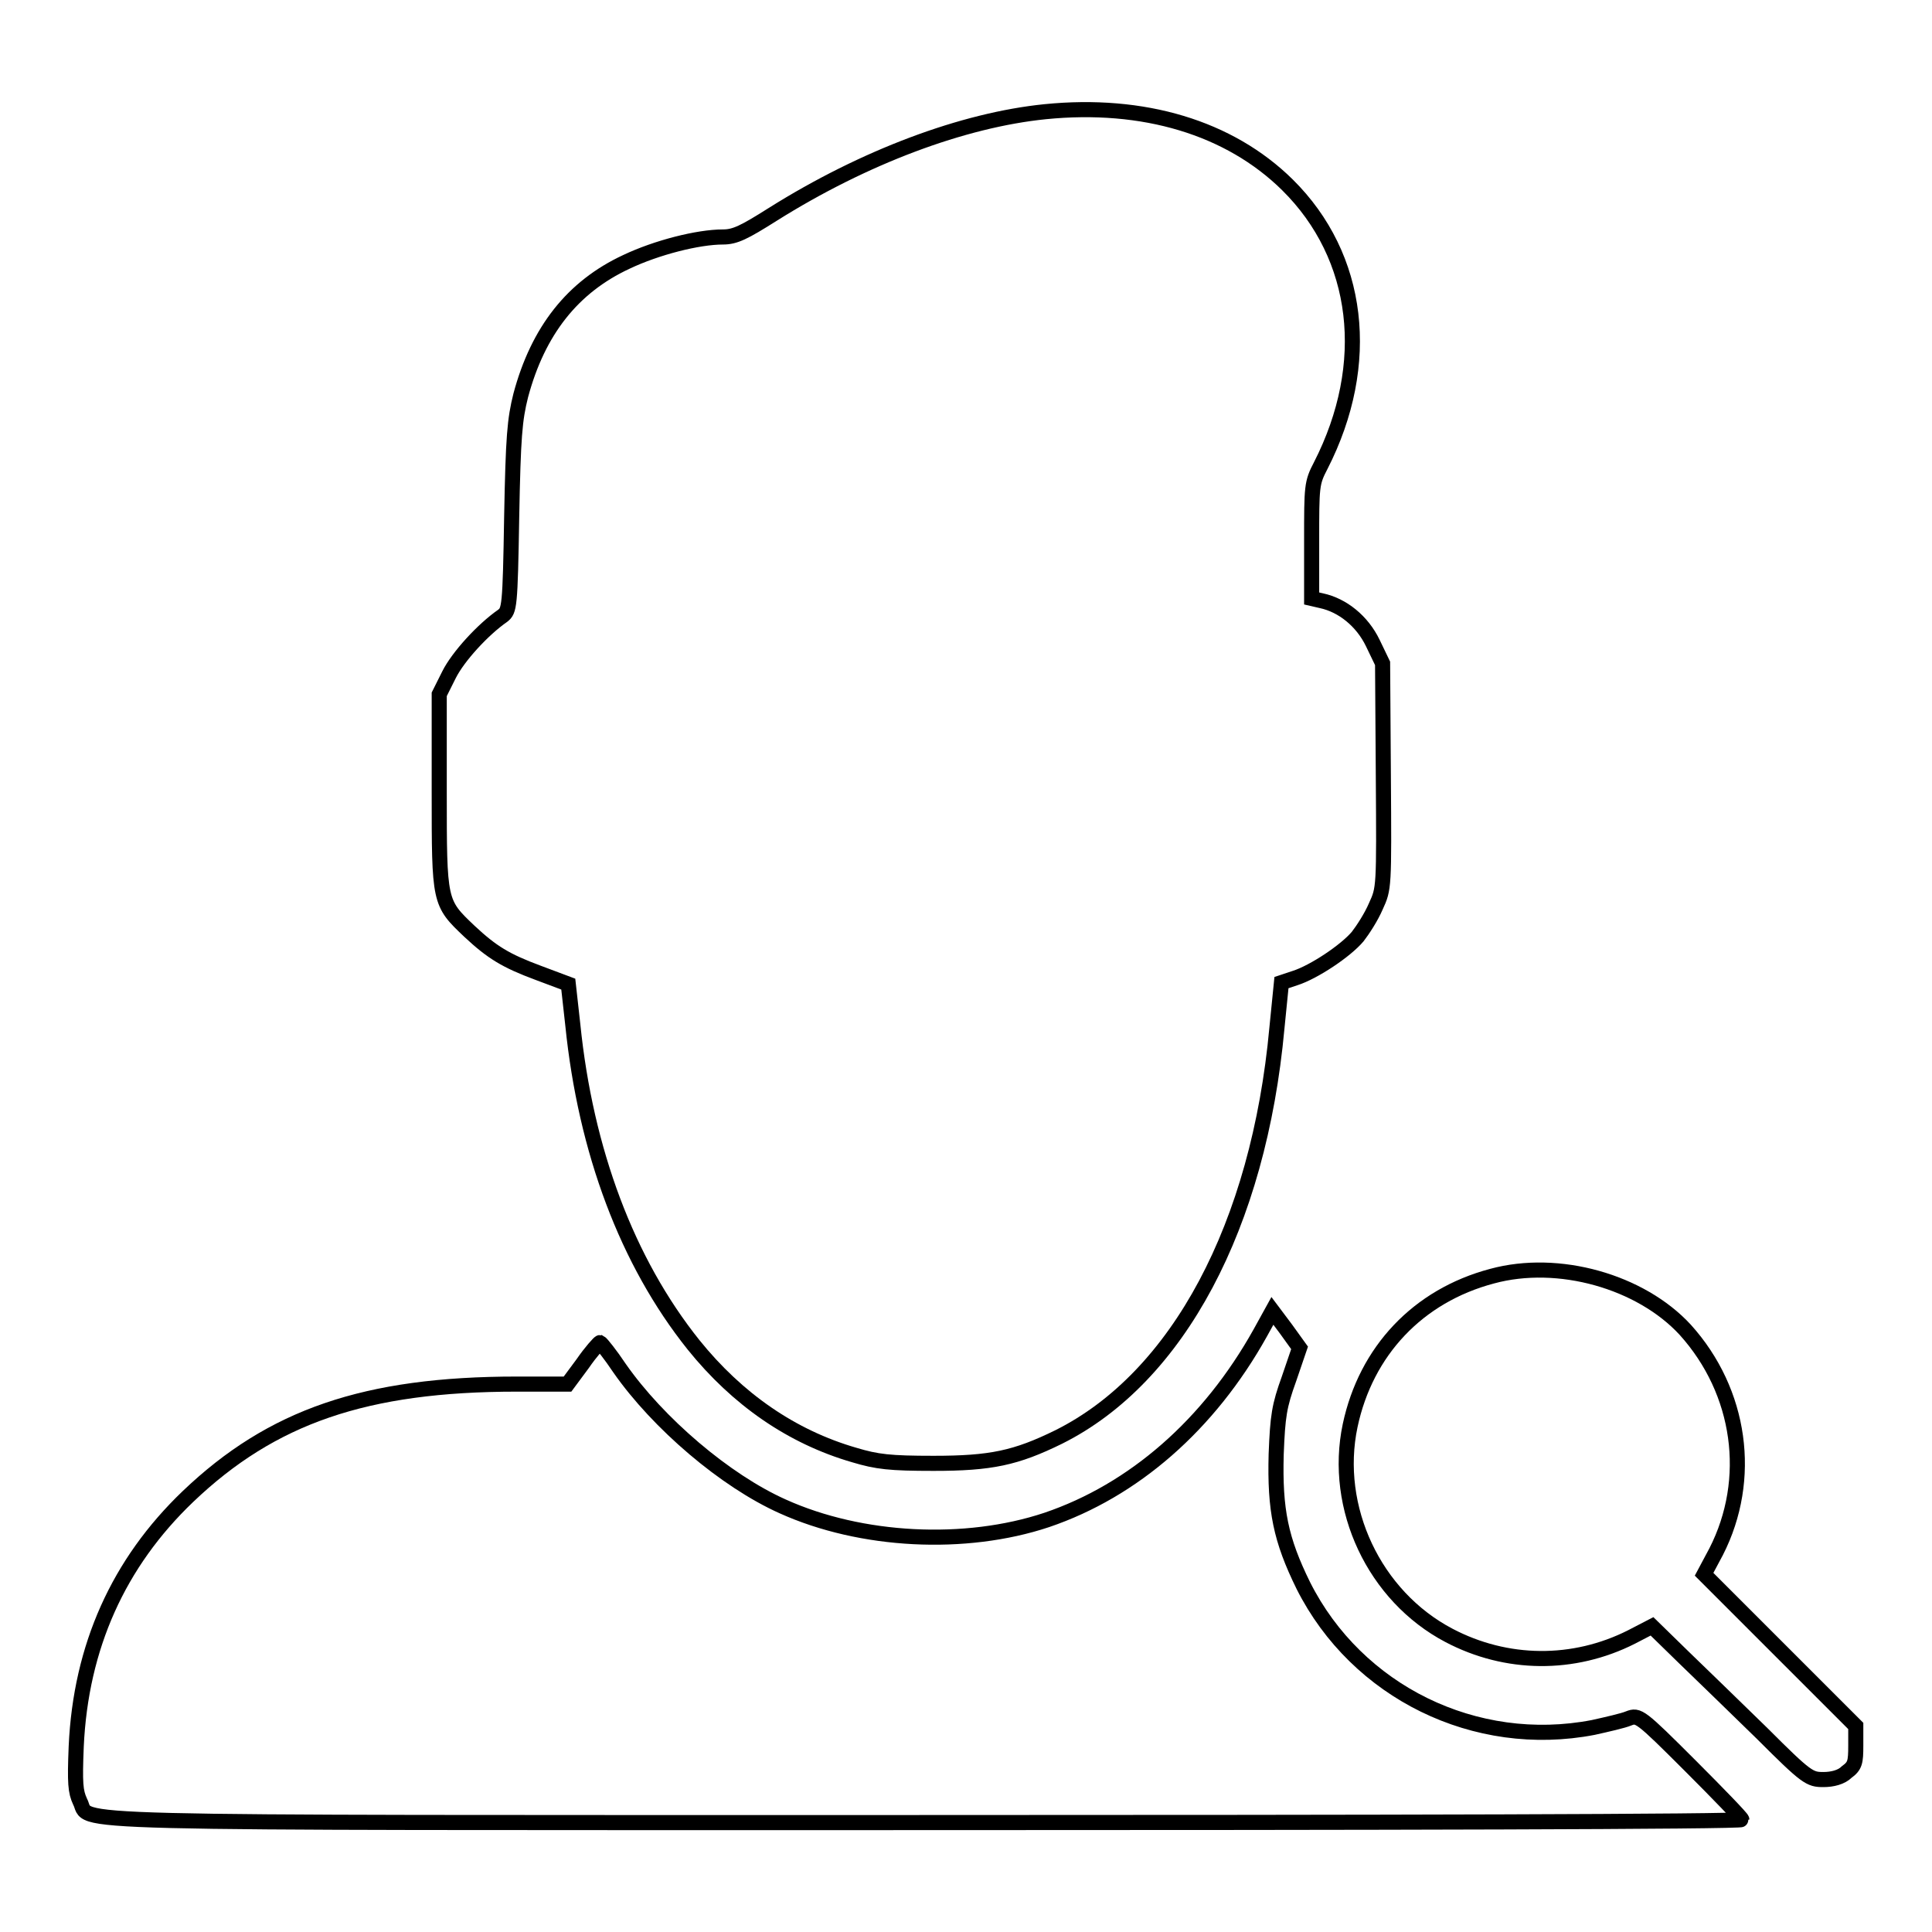 <?xml version="1.0" encoding="utf-8"?>
<!-- Svg Vector Icons : http://www.onlinewebfonts.com/icon -->
<!DOCTYPE svg PUBLIC "-//W3C//DTD SVG 1.1//EN" "http://www.w3.org/Graphics/SVG/1.1/DTD/svg11.dtd">
<svg version="1.1" xmlns="http://www.w3.org/2000/svg" xmlns:xlink="http://www.w3.org/1999/xlink" x="0px" y="0px" viewBox="0 0 256 256" enable-background="new 0 0 256 256" xml:space="preserve">
<g><g><g><path stroke-width="2" fill-opacity="0" stroke="#000000"  d="M138.5,14.8c-10.9,1.1-24,6-36.1,13.6c-3.8,2.4-5,3-6.6,3c-3.3,0-8.8,1.4-12.8,3.3c-7.1,3.3-11.7,9.1-14,17.7c-0.8,3.2-1,5.4-1.2,16.1c-0.2,12-0.3,12.4-1.2,13.1c-2.6,1.8-5.9,5.4-7.1,7.8l-1.3,2.6v12.9c0,14.7,0,14.7,4,18.5c3,2.8,4.8,3.9,9.1,5.5l4,1.5l0.6,5.4c1.7,16.7,7.2,31.4,16,42.4c5.8,7.2,13,12.2,21.3,14.6c3,0.9,4.7,1.1,10.5,1.1c7.6,0,10.9-0.7,16.6-3.5c15.8-7.9,26.5-28,28.9-54.2l0.6-6l1.8-0.6c2.5-0.8,6.7-3.6,8.3-5.5c0.7-0.9,1.8-2.6,2.4-4c1.1-2.4,1.1-2.4,1-17.3l-0.1-14.9l-1.3-2.7c-1.4-2.9-4-5-6.8-5.6l-1.3-0.3v-7.6c0-7.3,0-7.7,1.2-10c6.9-13.5,5.2-27.7-4.4-37.2C162.9,16.9,151.5,13.5,138.5,14.8z"/><path stroke-width="2" fill-opacity="0" stroke="#000000"  d="M197.7,169.1c-9.8,2.6-16.7,9.9-18.8,19.8c-2.3,10.9,3.2,22.6,13.1,27.8c7.6,4,16.5,4.1,24.2,0.2l2.7-1.4l4.2,4.1c2.3,2.2,7,6.8,10.4,10.1c5.9,5.9,6.3,6.1,8.1,6.1c1.2,0,2.4-0.3,3.1-1c1.1-0.8,1.2-1.3,1.2-3.5v-2.6l-10.1-10.1l-10-10l1.6-3c4.9-9.6,3.3-21.2-4.1-29.4C217.4,169.8,206.5,166.7,197.7,169.1z"/><path stroke-width="2" fill-opacity="0" stroke="#000000"  d="M167,176.6c-6.8,12.2-16.8,20.9-28.3,24.8c-10.8,3.6-24.6,2.9-35-1.8c-7.6-3.4-16.5-11-21.6-18.3c-1.2-1.8-2.4-3.3-2.6-3.4c-0.1,0-1.2,1.2-2.3,2.8l-2,2.7l-6.7,0c-20.1,0-32.5,4.3-43.6,14.9c-9.2,8.8-14.2,19.9-14.8,33.1c-0.2,4.9-0.1,6,0.5,7.3c1.6,3-6.9,2.8,112.1,2.8c59.5,0,108.1-0.1,108.1-0.4c0-0.2-3.1-3.4-6.8-7.1c-6.7-6.7-6.9-6.8-8.2-6.3c-0.7,0.3-2.9,0.8-4.7,1.2c-15.6,3-31.3-4.7-38.4-18.8c-3-6.1-3.8-10-3.6-17.4c0.2-5.1,0.4-6.4,1.7-10l1.4-4.1l-1.8-2.5l-1.8-2.4L167,176.6z"/></g></g></g>
</svg>